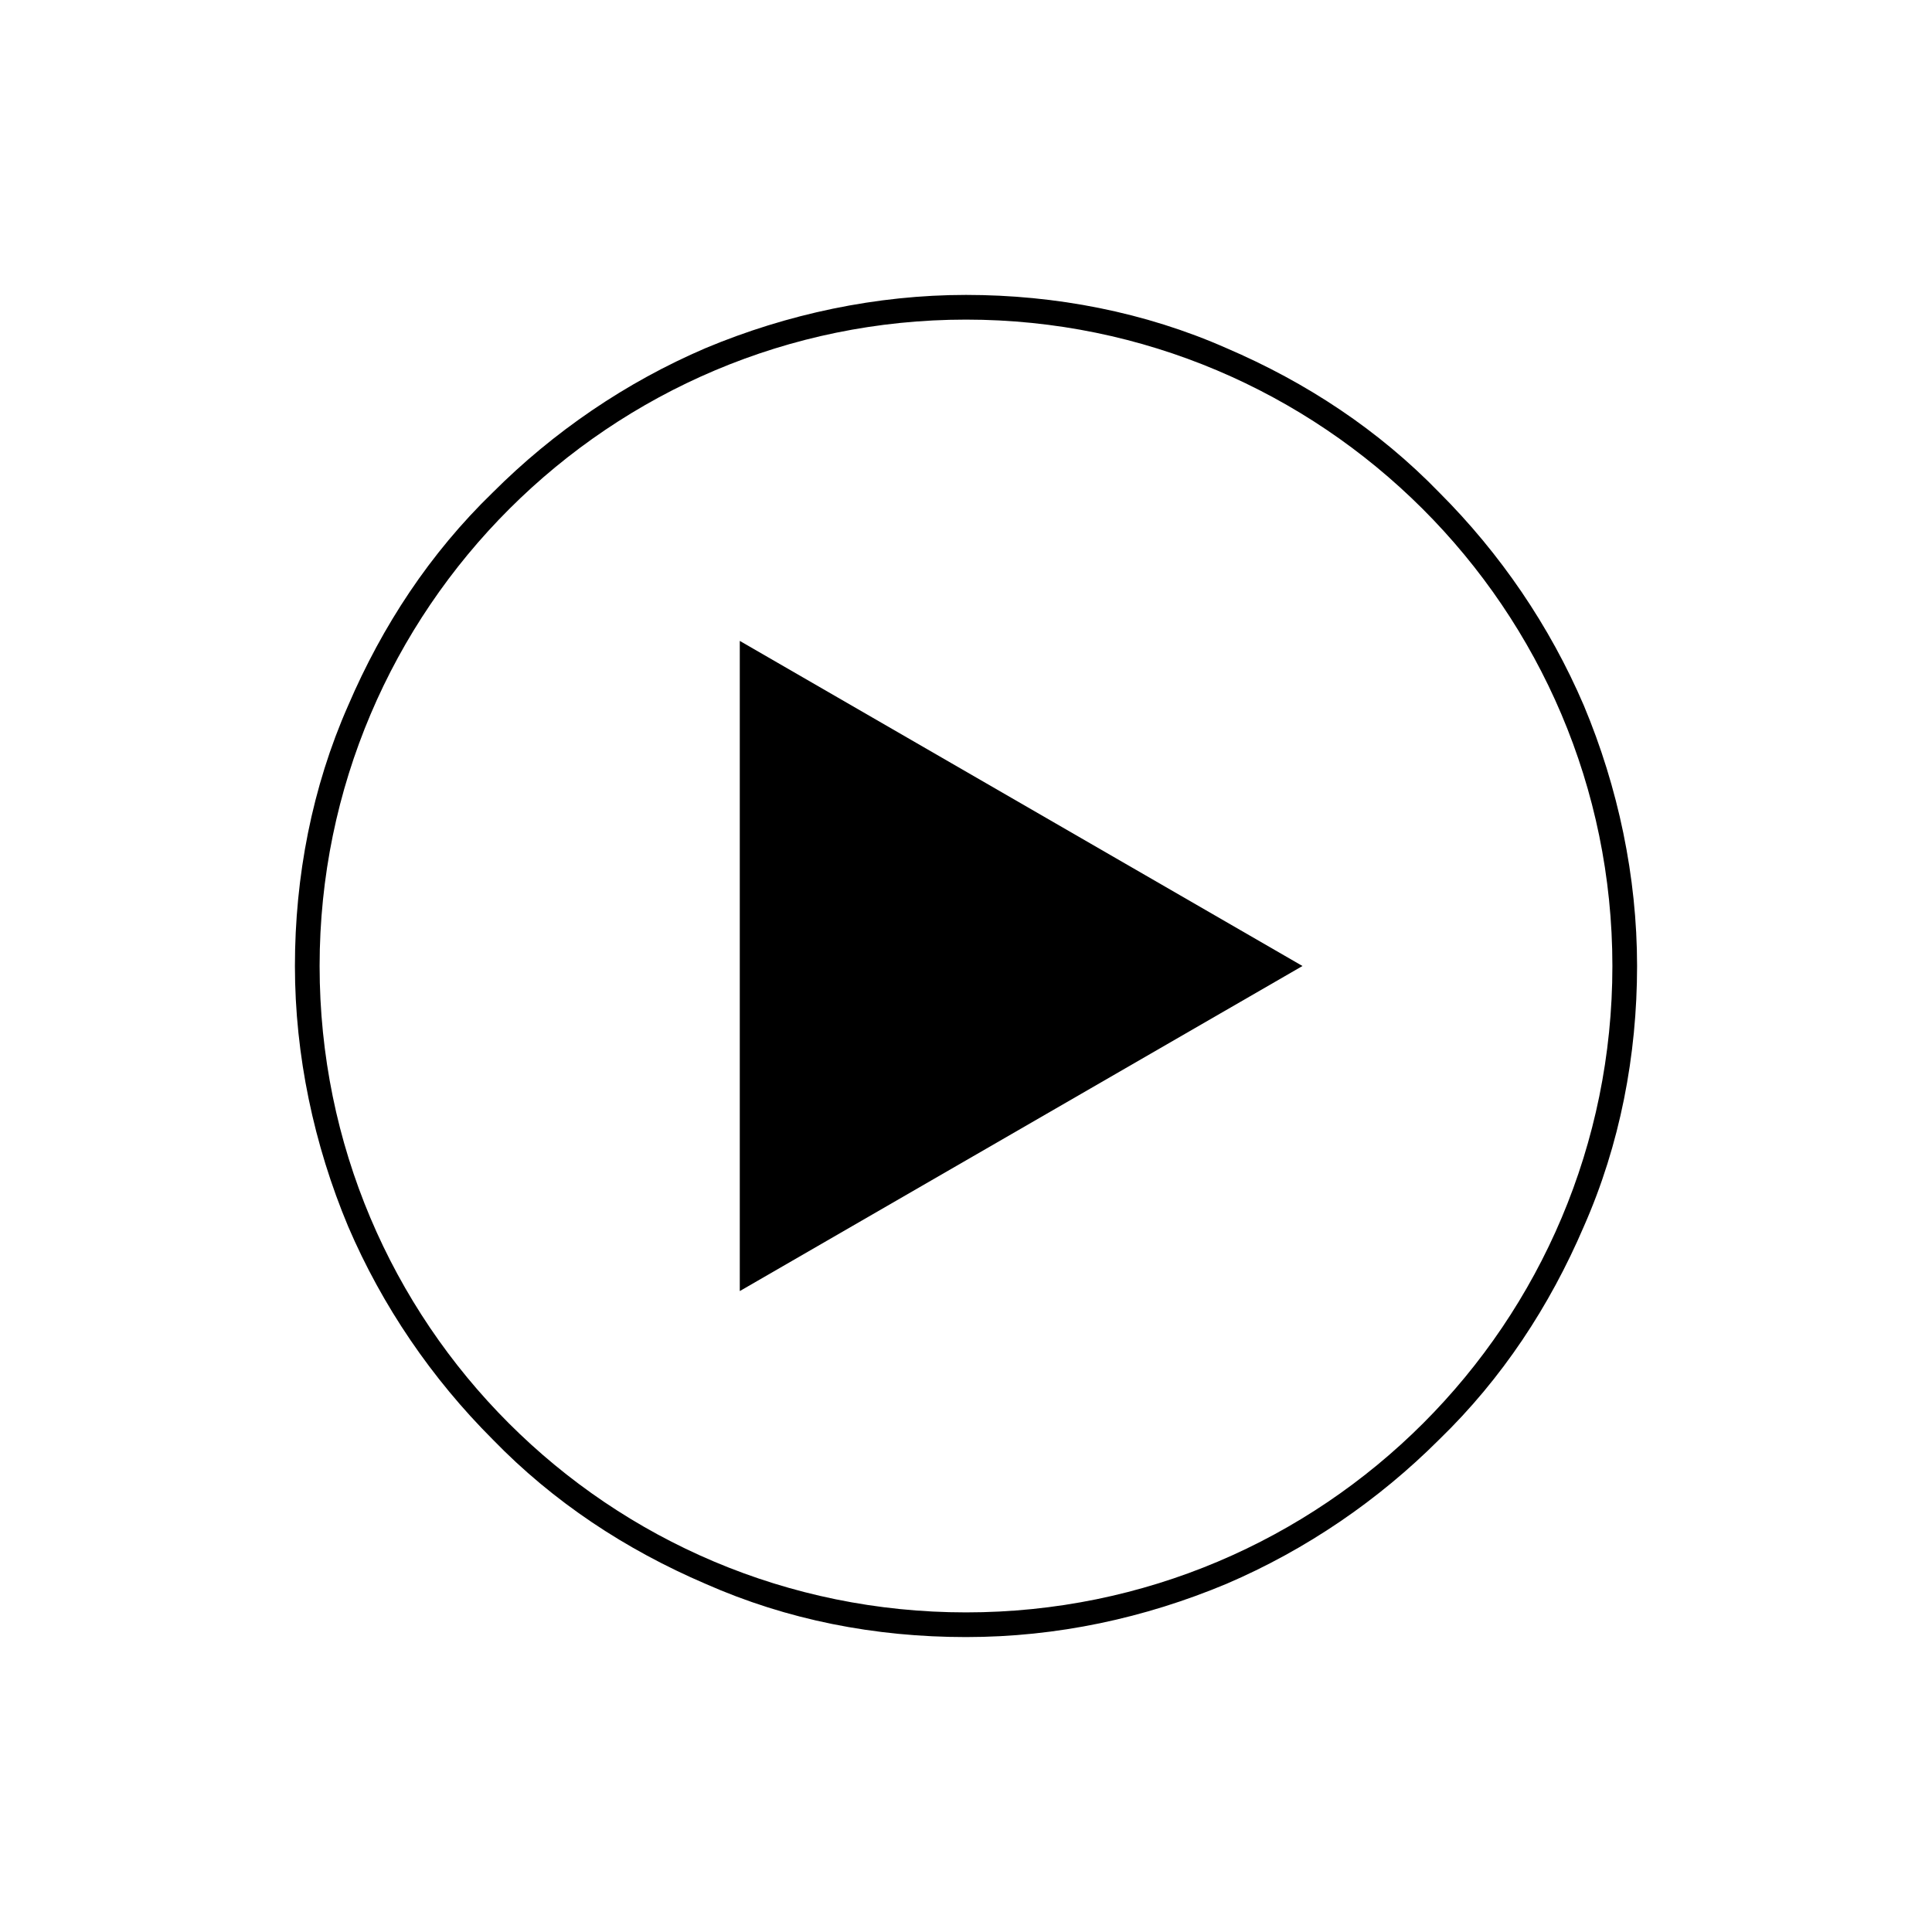 <?xml version="1.0" encoding="UTF-8"?>
<!-- Uploaded to: SVG Repo, www.svgrepo.com, Generator: SVG Repo Mixer Tools -->
<svg fill="#000000" width="800px" height="800px" version="1.1" viewBox="144 144 512 512" xmlns="http://www.w3.org/2000/svg">
 <g>
  <path d="m489.17 400-149.12-86.152v172.3z"/>
  <path d="m400 577.84c-24.184 0-47.359-4.535-69.023-14.105-21.16-9.07-40.305-21.664-56.426-38.289-16.121-16.121-29.223-35.266-38.289-56.426-9.07-21.664-14.105-45.344-14.105-69.023s4.535-47.359 14.105-69.023c9.07-21.16 21.664-40.305 38.289-56.426 16.121-16.121 35.266-29.223 56.426-38.289 21.664-9.07 45.344-14.105 69.023-14.105s47.359 4.535 69.023 14.105c21.16 9.07 40.305 21.664 56.426 38.289 16.121 16.121 29.223 35.266 38.289 56.426 9.07 21.664 14.105 45.344 14.105 69.023s-4.535 47.359-14.105 69.023c-9.07 21.16-21.664 40.305-38.289 56.426-16.121 16.121-35.266 29.223-56.426 38.289-21.668 9.066-44.844 14.105-69.023 14.105zm0-349.14c-94.211 0-171.3 76.578-171.3 171.3 0 94.715 76.578 171.3 171.3 171.3 94.715 0 171.3-76.578 171.3-171.3-0.004-94.719-77.086-171.3-171.3-171.3z"/>
 </g>
</svg>